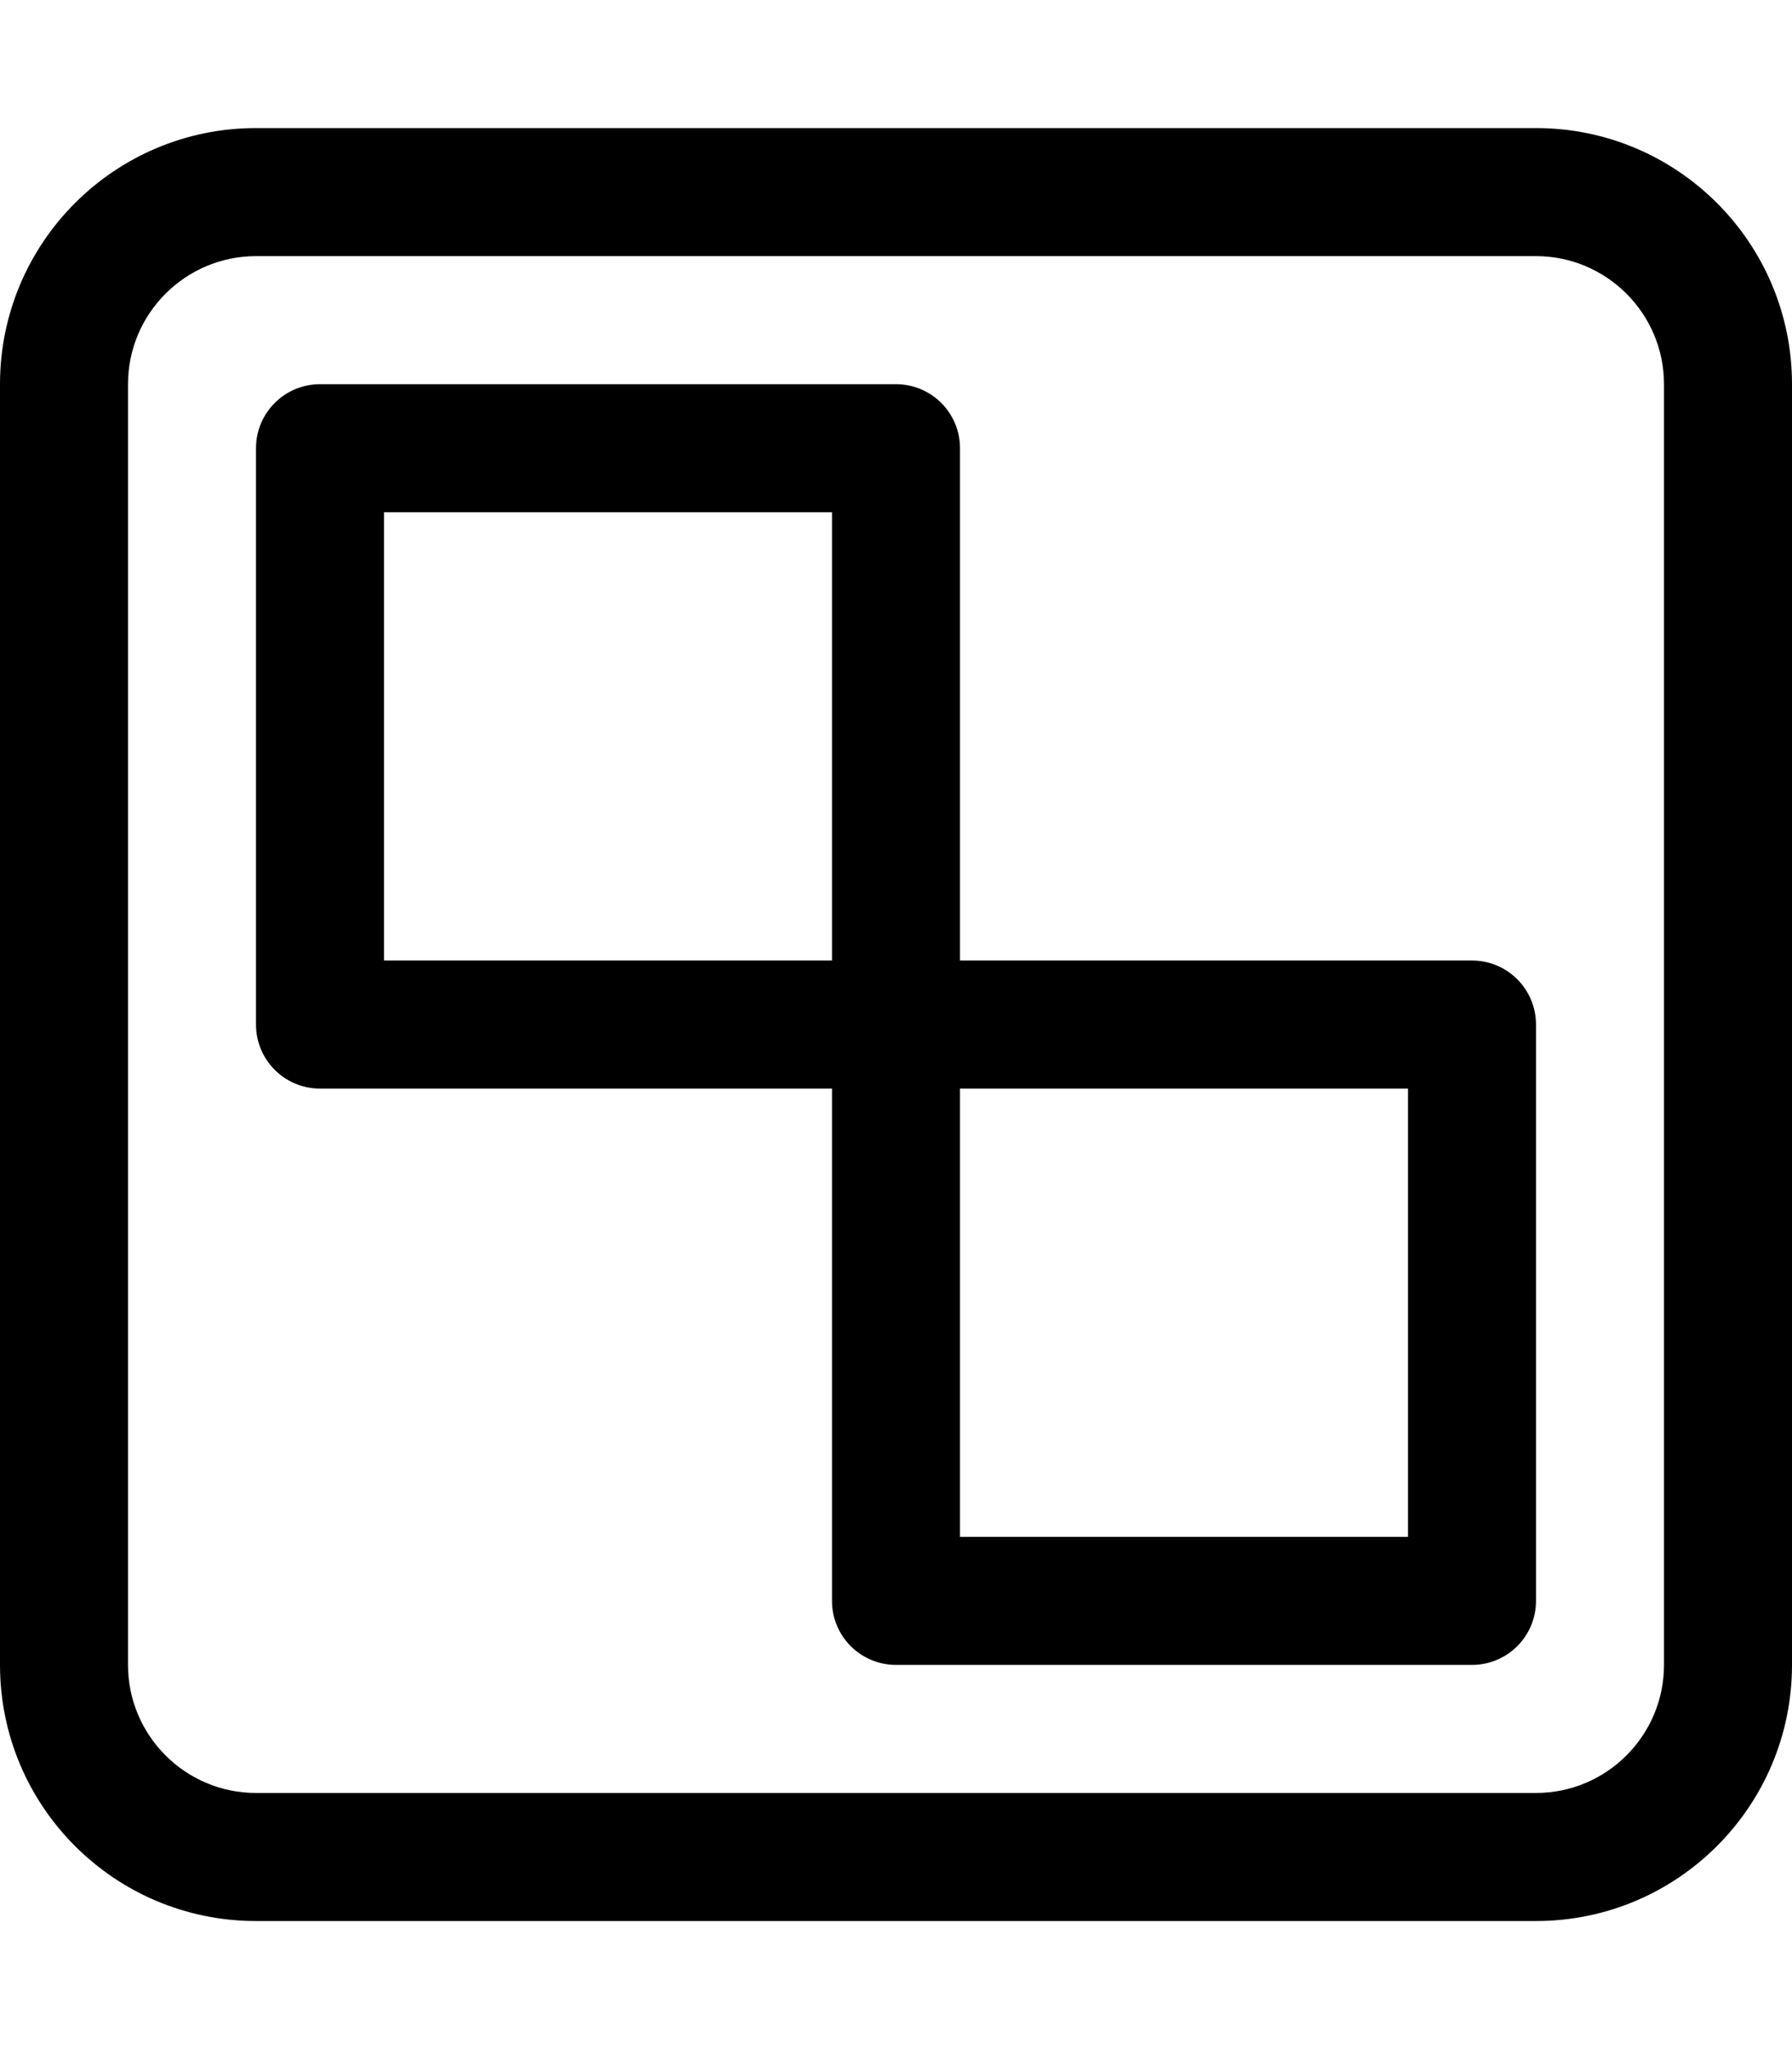 <svg xmlns="http://www.w3.org/2000/svg" viewBox="0 0 448 512"><!-- Font Awesome Pro 6.0.0-alpha2 by @fontawesome - https://fontawesome.com License - https://fontawesome.com/license (Commercial License) --><path d="M384 32H64C28.654 32 0 60.654 0 96V416C0 451.346 28.654 480 64 480H384C419.346 480 448 451.346 448 416V96C448 60.654 419.346 32 384 32ZM416 416C416 433.645 401.645 448 384 448H64C46.355 448 32 433.645 32 416V96C32 78.355 46.355 64 64 64H384C401.645 64 416 78.355 416 96V416ZM368 240H240V112C240 103.156 232.844 96 224 96H80C71.156 96 64 103.156 64 112V256C64 264.844 71.156 272 80 272H208V400C208 408.844 215.156 416 224 416H368C376.844 416 384 408.844 384 400V256C384 247.156 376.844 240 368 240ZM208 240H96V128H208V240ZM352 384H240V272H352V384Z"/></svg>